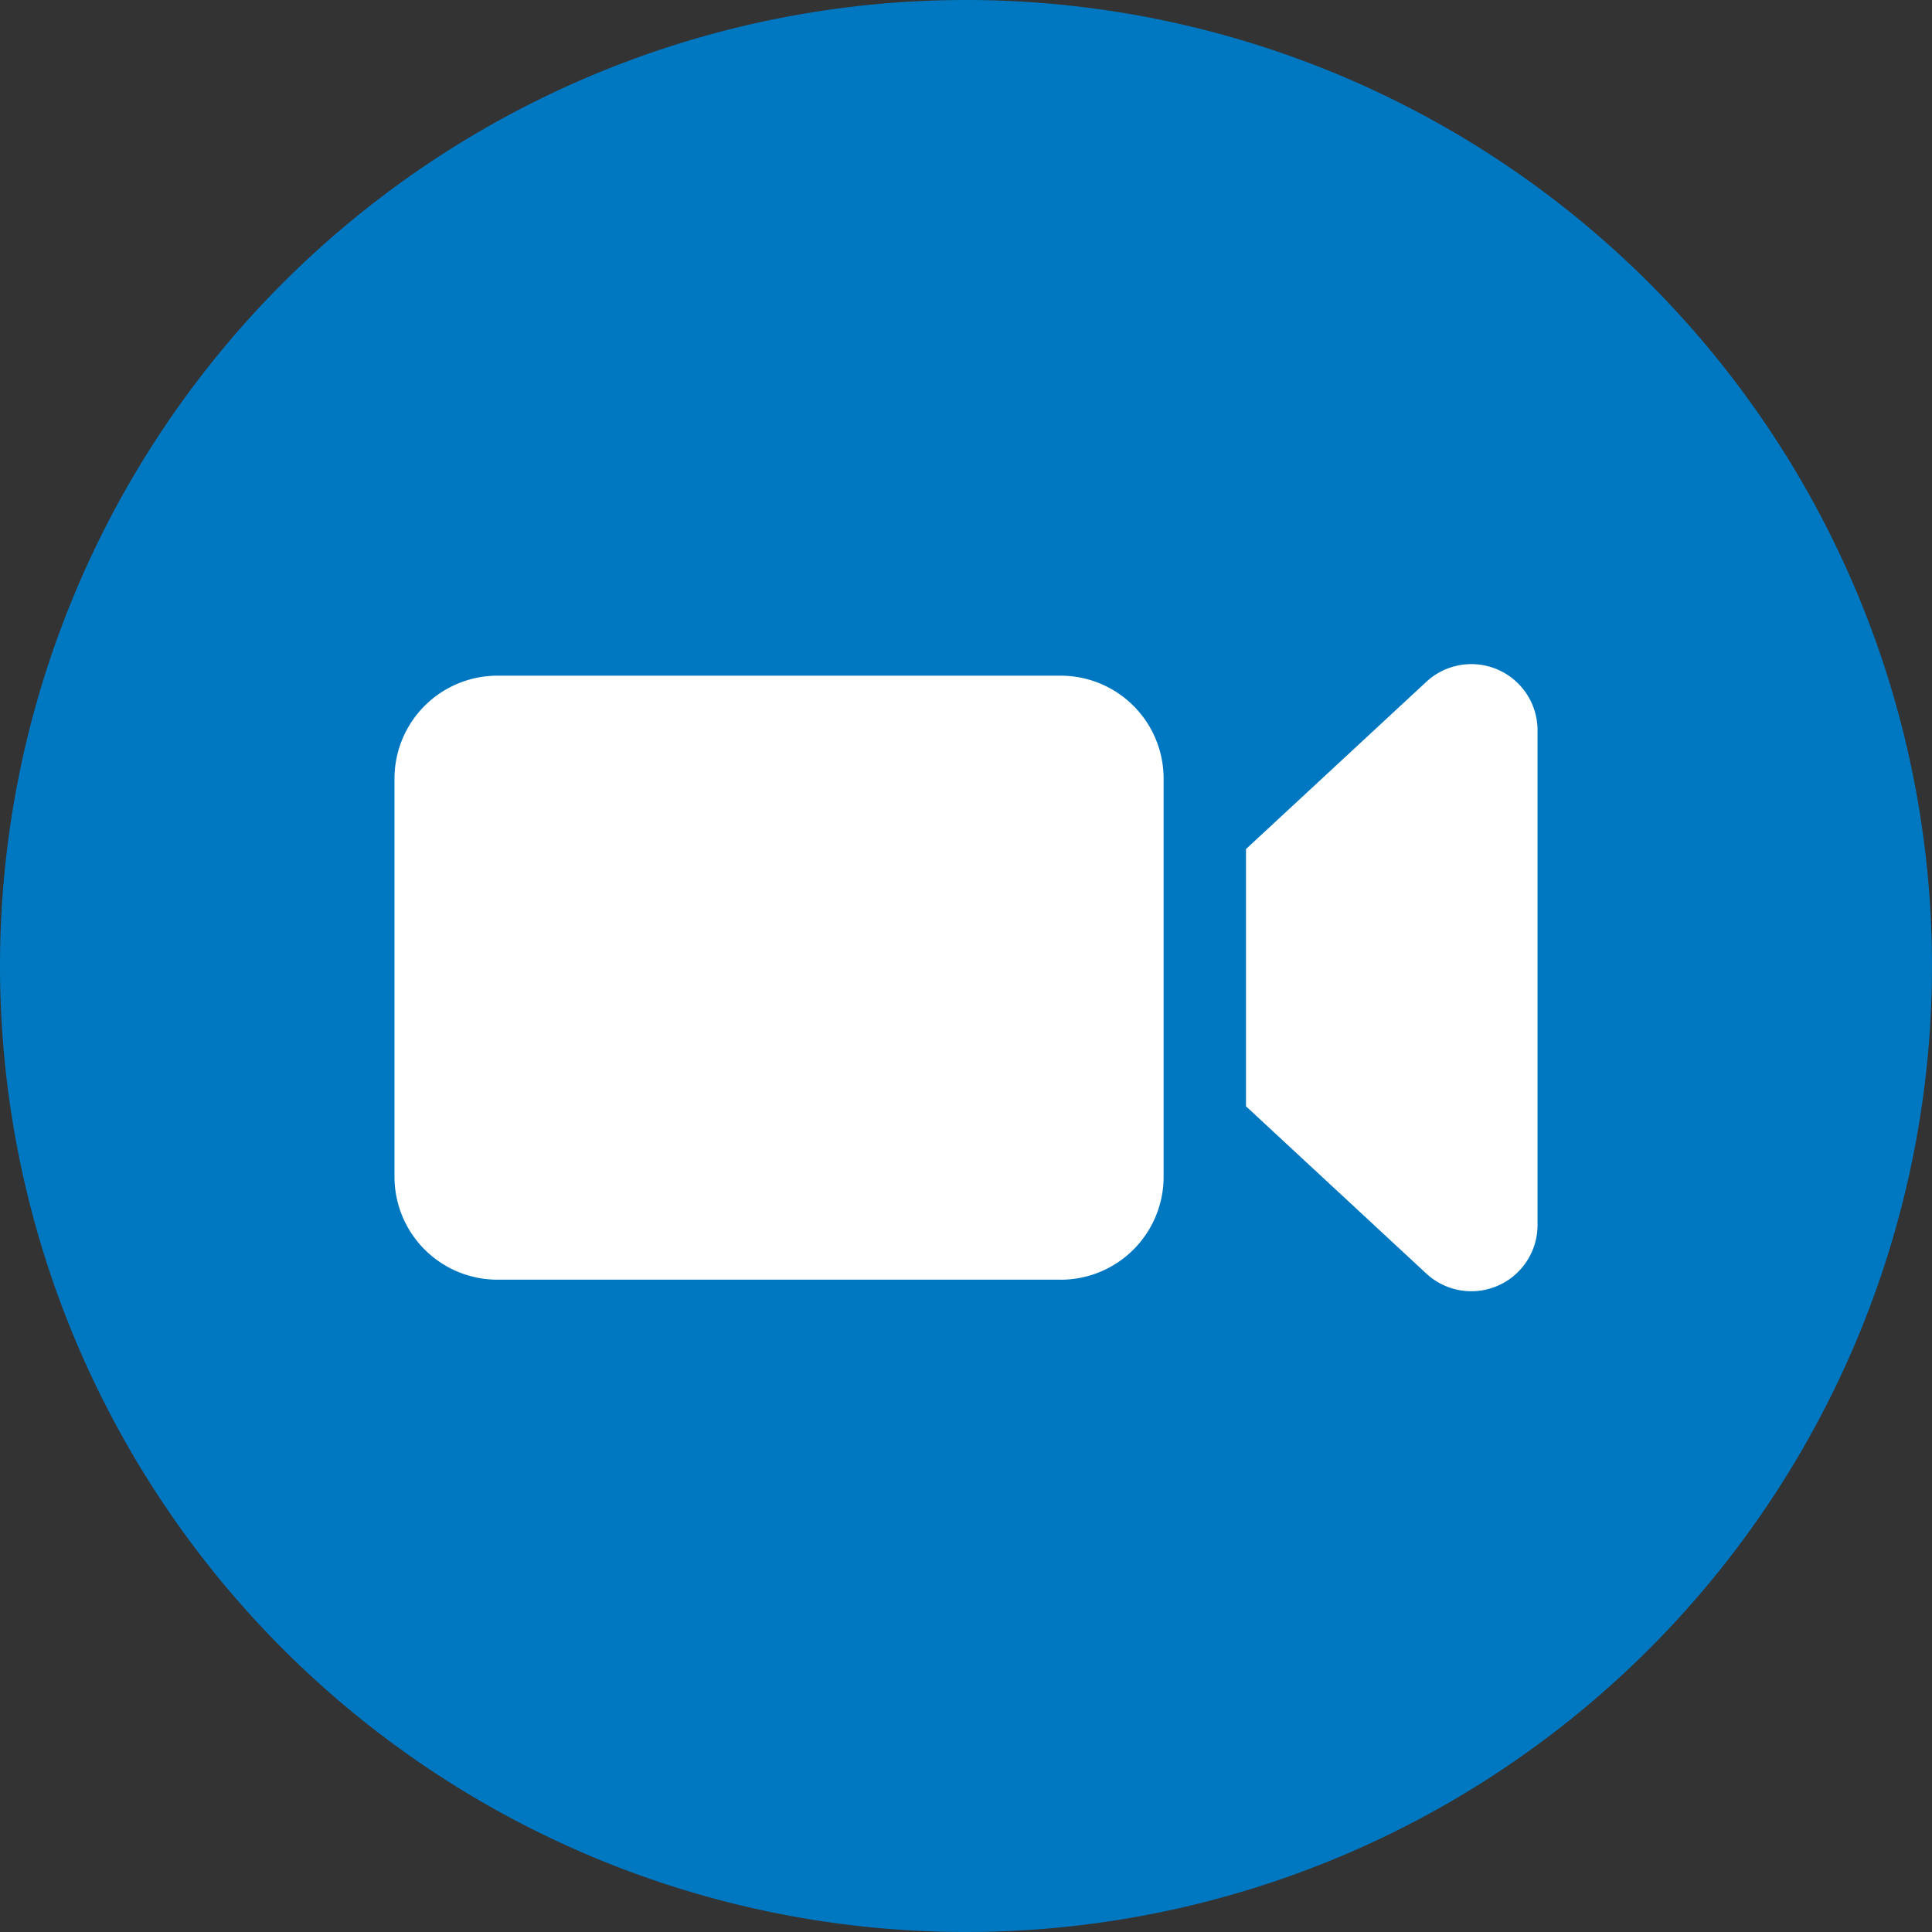 <svg xmlns="http://www.w3.org/2000/svg" xmlns:xlink="http://www.w3.org/1999/xlink" width="64" height="64" viewBox="0 0 64 64">
  <rect x="0" y="0" width="64" height="64" fill="#333333" stroke="none"/>
  <defs>
    <clipPath id="clip-path">
      <rect id="Rectangle_101" data-name="Rectangle 101" width="64" height="64" fill="none"/>
    </clipPath>
  </defs>
  <g id="Group_602" data-name="Group 602" clip-path="url(#clip-path)">
    <path id="Path_469" data-name="Path 469" d="M32,0A32,32,0,1,1,0,32,32,32,0,0,1,32,0" transform="translate(0 0)" fill="#0077c1"/>
    <path id="Path_470" data-name="Path 470" d="M85.371,42.546V58.931a2.193,2.193,0,0,1-3.684,1.611L75.713,55V46.479l5.974-5.54a2.192,2.192,0,0,1,3.684,1.607" transform="translate(-34.438 -18.353)" fill="#fff"/>
    <path id="Path_471" data-name="Path 471" d="M46.049,61.067H27.371a3.41,3.41,0,0,1-3.4-3.4V44.459a3.41,3.41,0,0,1,3.4-3.4H46.049a3.409,3.409,0,0,1,3.4,3.4V57.668a3.409,3.409,0,0,1-3.4,3.4" transform="translate(-10.903 -18.676)" fill="#fff"/>
  </g>
</svg>
